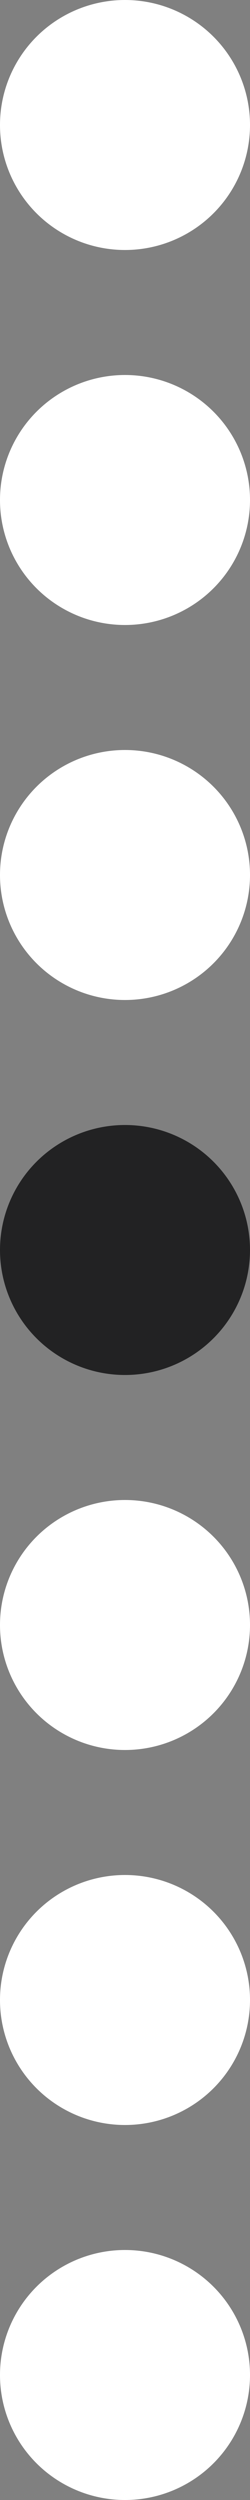 <?xml version="1.0" encoding="UTF-8"?> <svg xmlns="http://www.w3.org/2000/svg" width="10" height="100" viewBox="0 0 10 100" fill="none"><rect x="0" y="0" width="10" height="100" fill="#808080" stroke="none"/><circle cx="5" cy="65" r="5" fill="white"></circle><circle cx="5" cy="80" r="5" fill="white"></circle><circle cx="5" cy="95" r="5" fill="white"></circle><circle cx="5" cy="50" r="5" fill="#222223"></circle><circle cx="5" cy="35" r="5" fill="white"></circle><circle cx="5" cy="20" r="5" fill="white"></circle><circle cx="5" cy="5" r="5" fill="white"></circle></svg> 